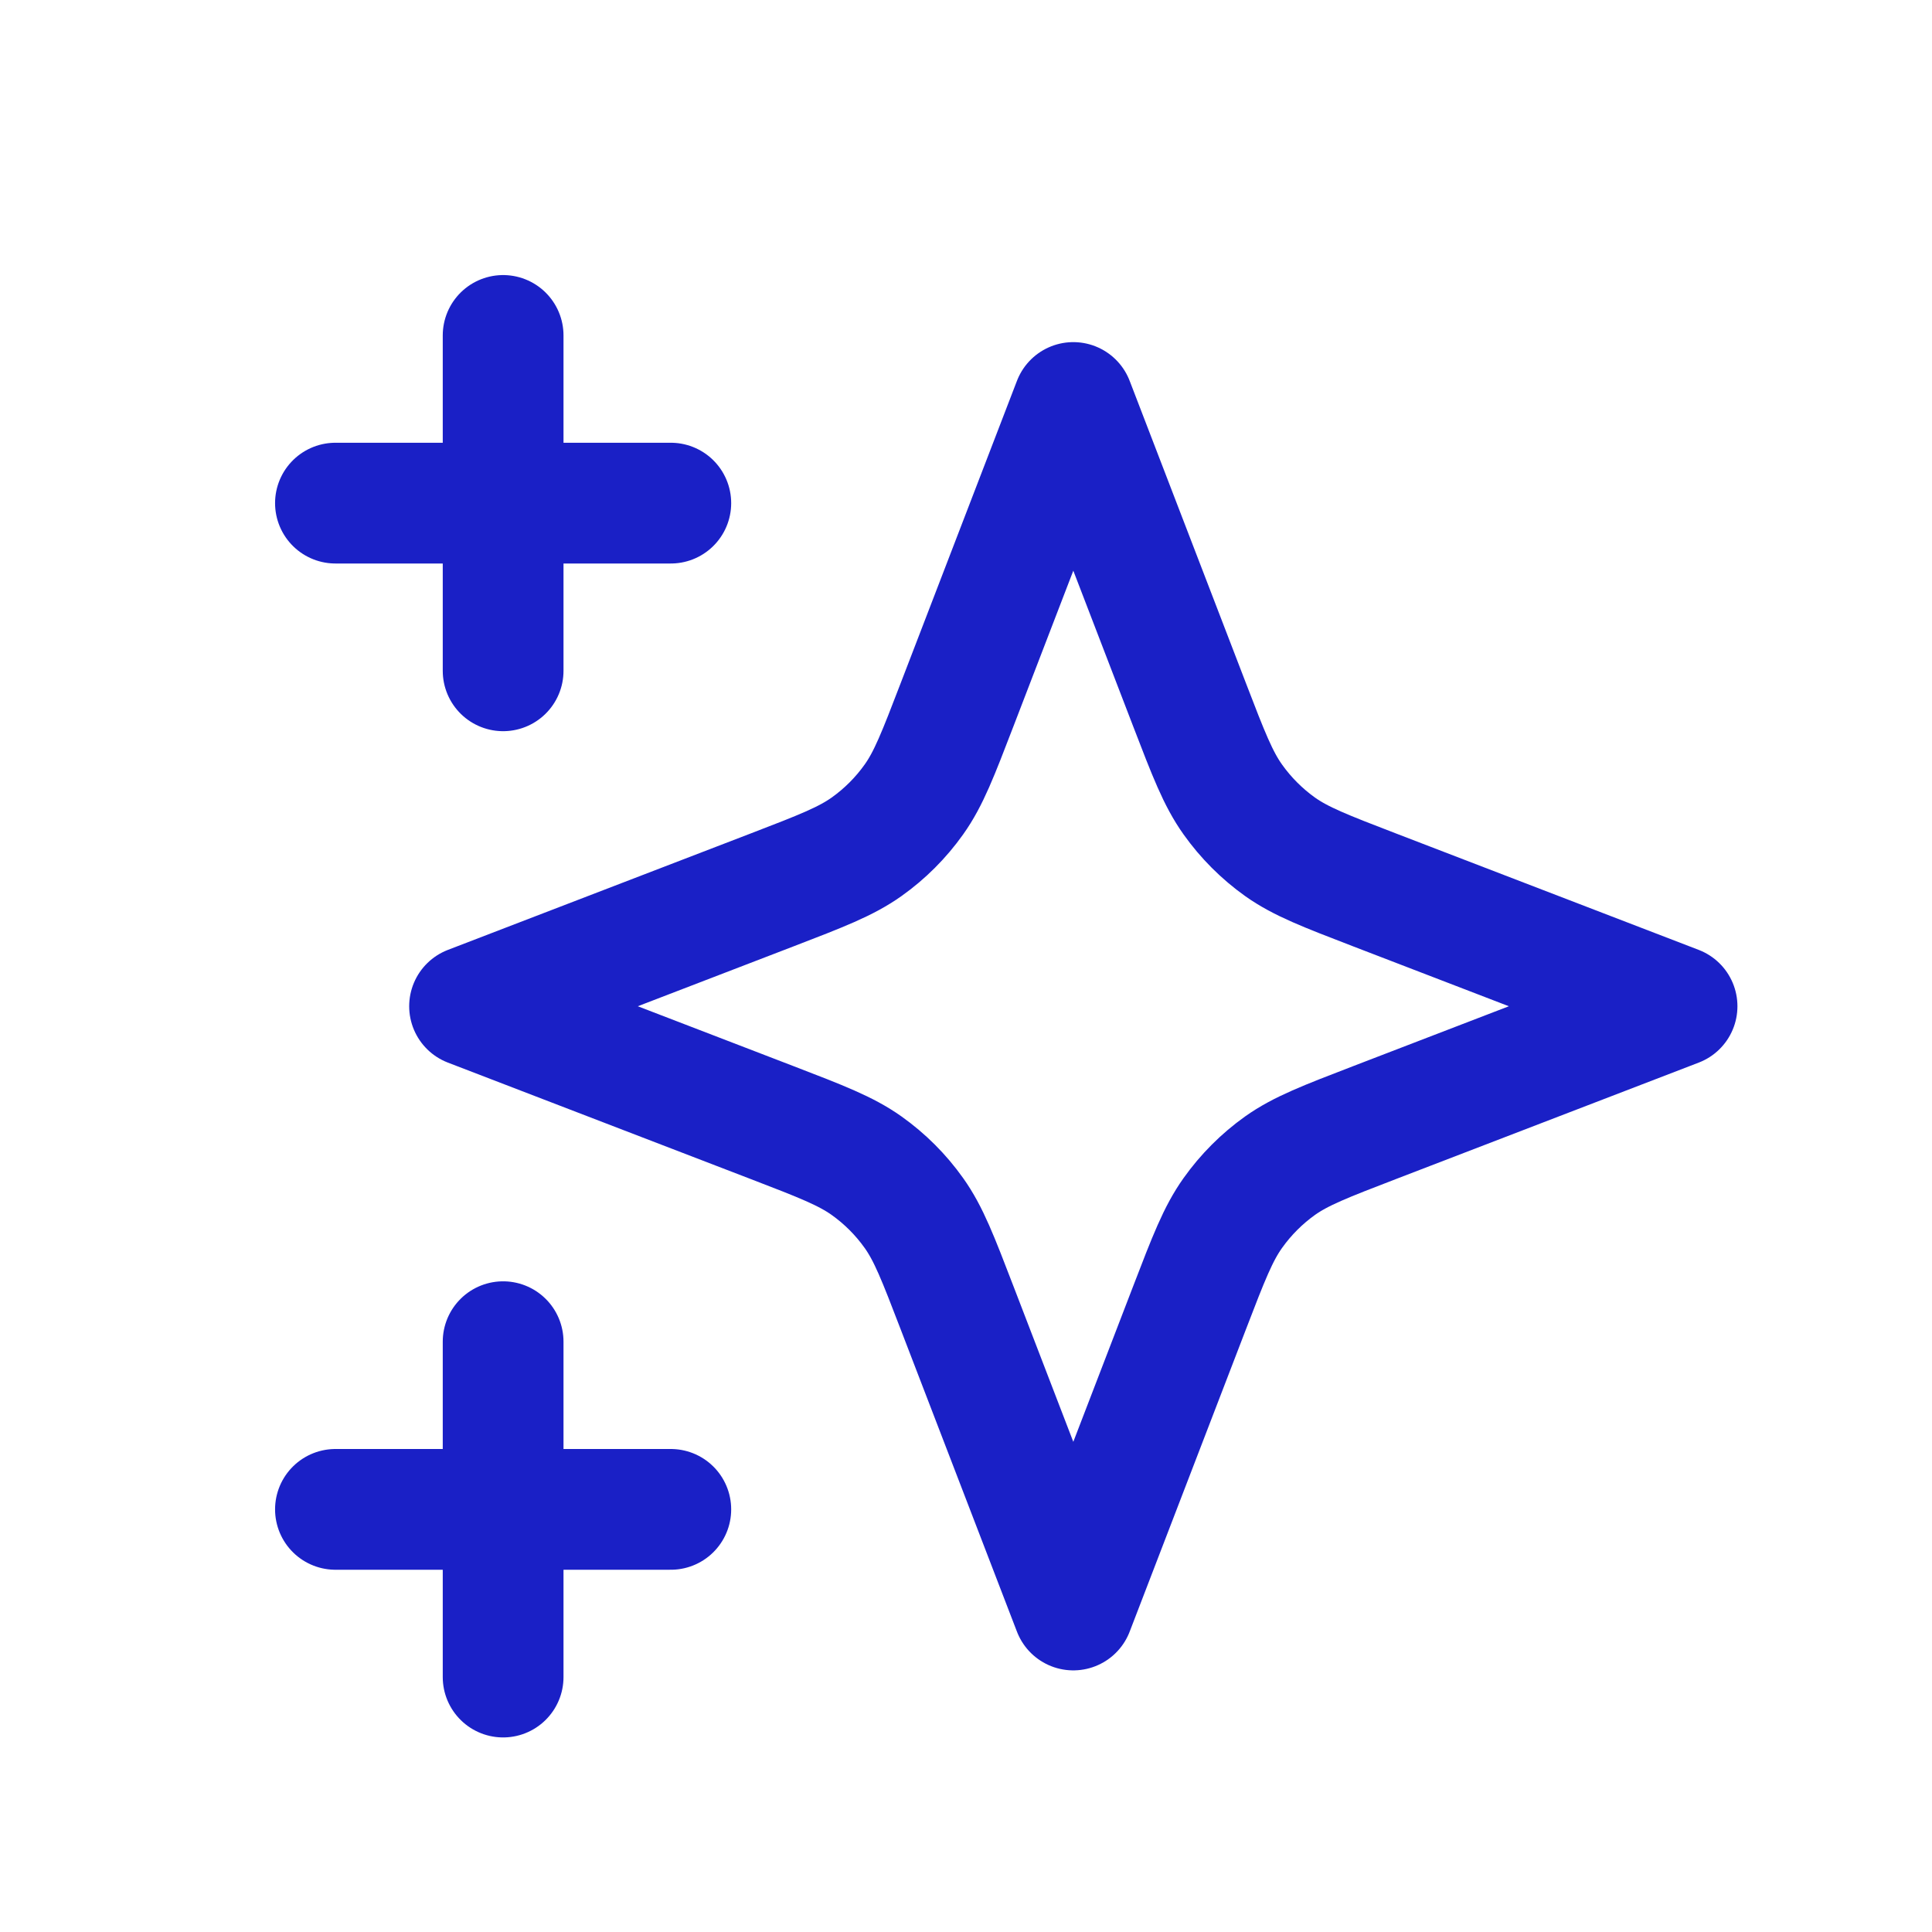 <svg width="24" height="24" viewBox="0 0 24 24" fill="none" xmlns="http://www.w3.org/2000/svg">
<path d="M6.25 20.833V16.667M6.25 8.333V4.167M4.167 6.25H8.333M4.167 18.75H8.333M13.333 5L11.888 8.757C11.653 9.368 11.536 9.674 11.353 9.931C11.191 10.159 10.992 10.358 10.764 10.52C10.507 10.702 10.202 10.82 9.591 11.055L5.833 12.5L9.591 13.945C10.202 14.18 10.507 14.298 10.764 14.48C10.992 14.642 11.191 14.841 11.353 15.069C11.536 15.326 11.653 15.632 11.888 16.243L13.333 20L14.778 16.243C15.013 15.632 15.131 15.326 15.314 15.069C15.476 14.841 15.675 14.642 15.902 14.48C16.159 14.298 16.465 14.18 17.076 13.945L20.833 12.5L17.076 11.055C16.465 10.82 16.159 10.702 15.902 10.52C15.675 10.358 15.476 10.159 15.314 9.931C15.131 9.674 15.013 9.368 14.778 8.757L13.333 5Z" stroke="#1A20C6" stroke-width="1.5" stroke-linecap="round" stroke-linejoin="round"/>
</svg>
